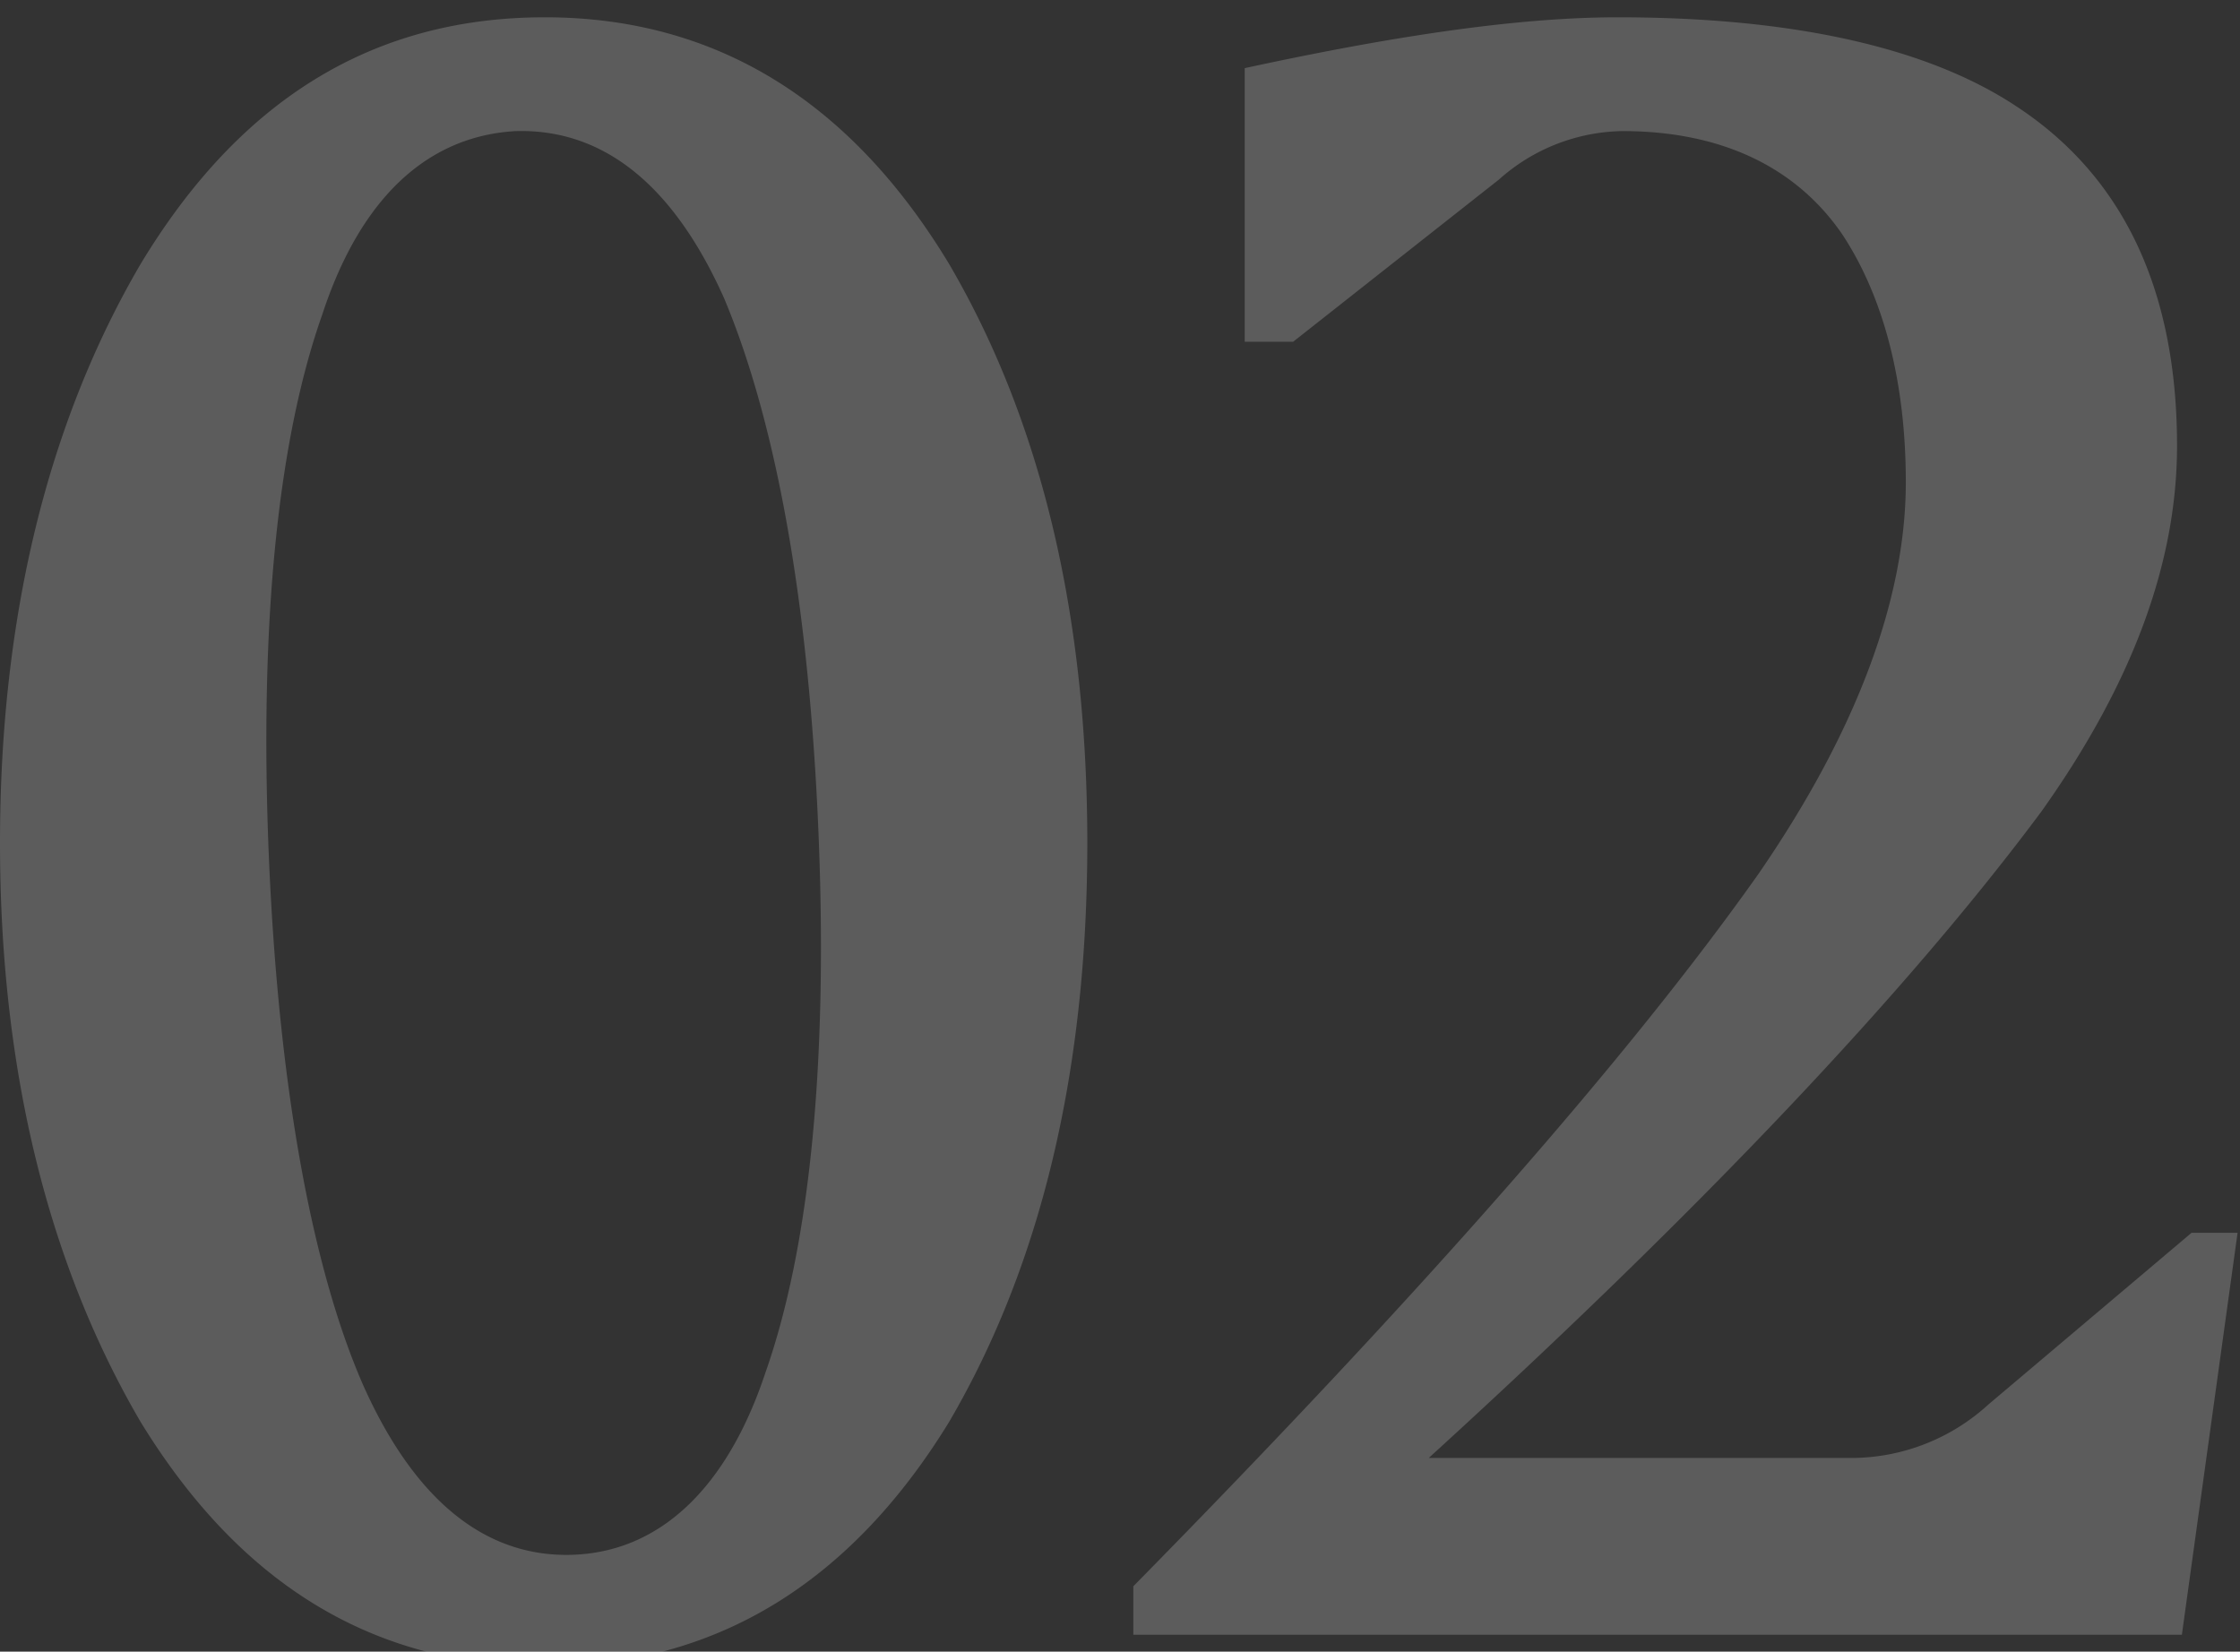 <svg xmlns="http://www.w3.org/2000/svg" xmlns:xlink="http://www.w3.org/1999/xlink" width="259" height="191" viewBox="0 0 259 191">
  <rect x="0" y="0" width="259" height="191" fill="#333333" stroke="none"/>
  <defs>
    <clipPath id="clip-path">
      <rect id="長方形_4259" data-name="長方形 4259" width="259" height="191" transform="translate(61 4194)" fill="#fff" opacity="0.65"/>
    </clipPath>
  </defs>
  <g id="マスクグループ_10" data-name="マスクグループ 10" transform="translate(-61 -4194)" clip-path="url(#clip-path)">
    <path id="パス_31077" data-name="パス 31077" d="M106.12-92.68c-1.12-27.16-5.04-47.88-10.92-61.88-5.88-13.16-14-19.6-24.08-19.32-10.08.56-17.92,7.56-22.4,21.28-5.04,14.28-7.28,35.28-6.16,62.44,1.12,26.88,5.04,47.88,10.92,61.32,5.88,13.16,14,19.88,24.08,19.6s17.92-7.56,22.4-21C105-44.52,107.24-65.52,106.12-92.68ZM11.48-91.56c0-26.32,5.6-48.72,16.24-66.92,11.48-19.04,26.88-28.56,46.76-28.56,19.6,0,35.28,9.52,46.76,28.56,10.64,18.2,15.96,40.6,15.96,66.92s-5.32,48.72-15.96,66.92C109.76-5.88,94.08,3.64,74.48,3.64,54.6,3.64,39.2-5.88,27.72-24.64,17.08-42.84,11.48-65.24,11.48-91.56Zm214.2,71.12a23.518,23.518,0,0,0,15.68-6.16l23.52-19.88h5.32L263.76,0H142.52V-5.6q49.98-50.82,72.24-82.32c11.2-16.24,17.08-31.64,17.08-45.36,0-11.48-2.52-21.28-7.28-28.56-5.32-7.84-14-12.04-25.48-12.04a21.9,21.9,0,0,0-14.28,5.6L161-149.52h-5.6v-31.64c16.8-3.64,31.36-5.88,43.12-5.88,20.72,0,36.12,3.64,46.2,10.36,12.32,8.12,18.48,21.28,18.48,39.2,0,13.72-5.32,27.72-15.68,42.28-15.4,20.72-39.2,45.92-70.84,74.76Z" transform="translate(49.52 4383.04)" fill="#fff" opacity="0.2"/>
  </g>
</svg>
